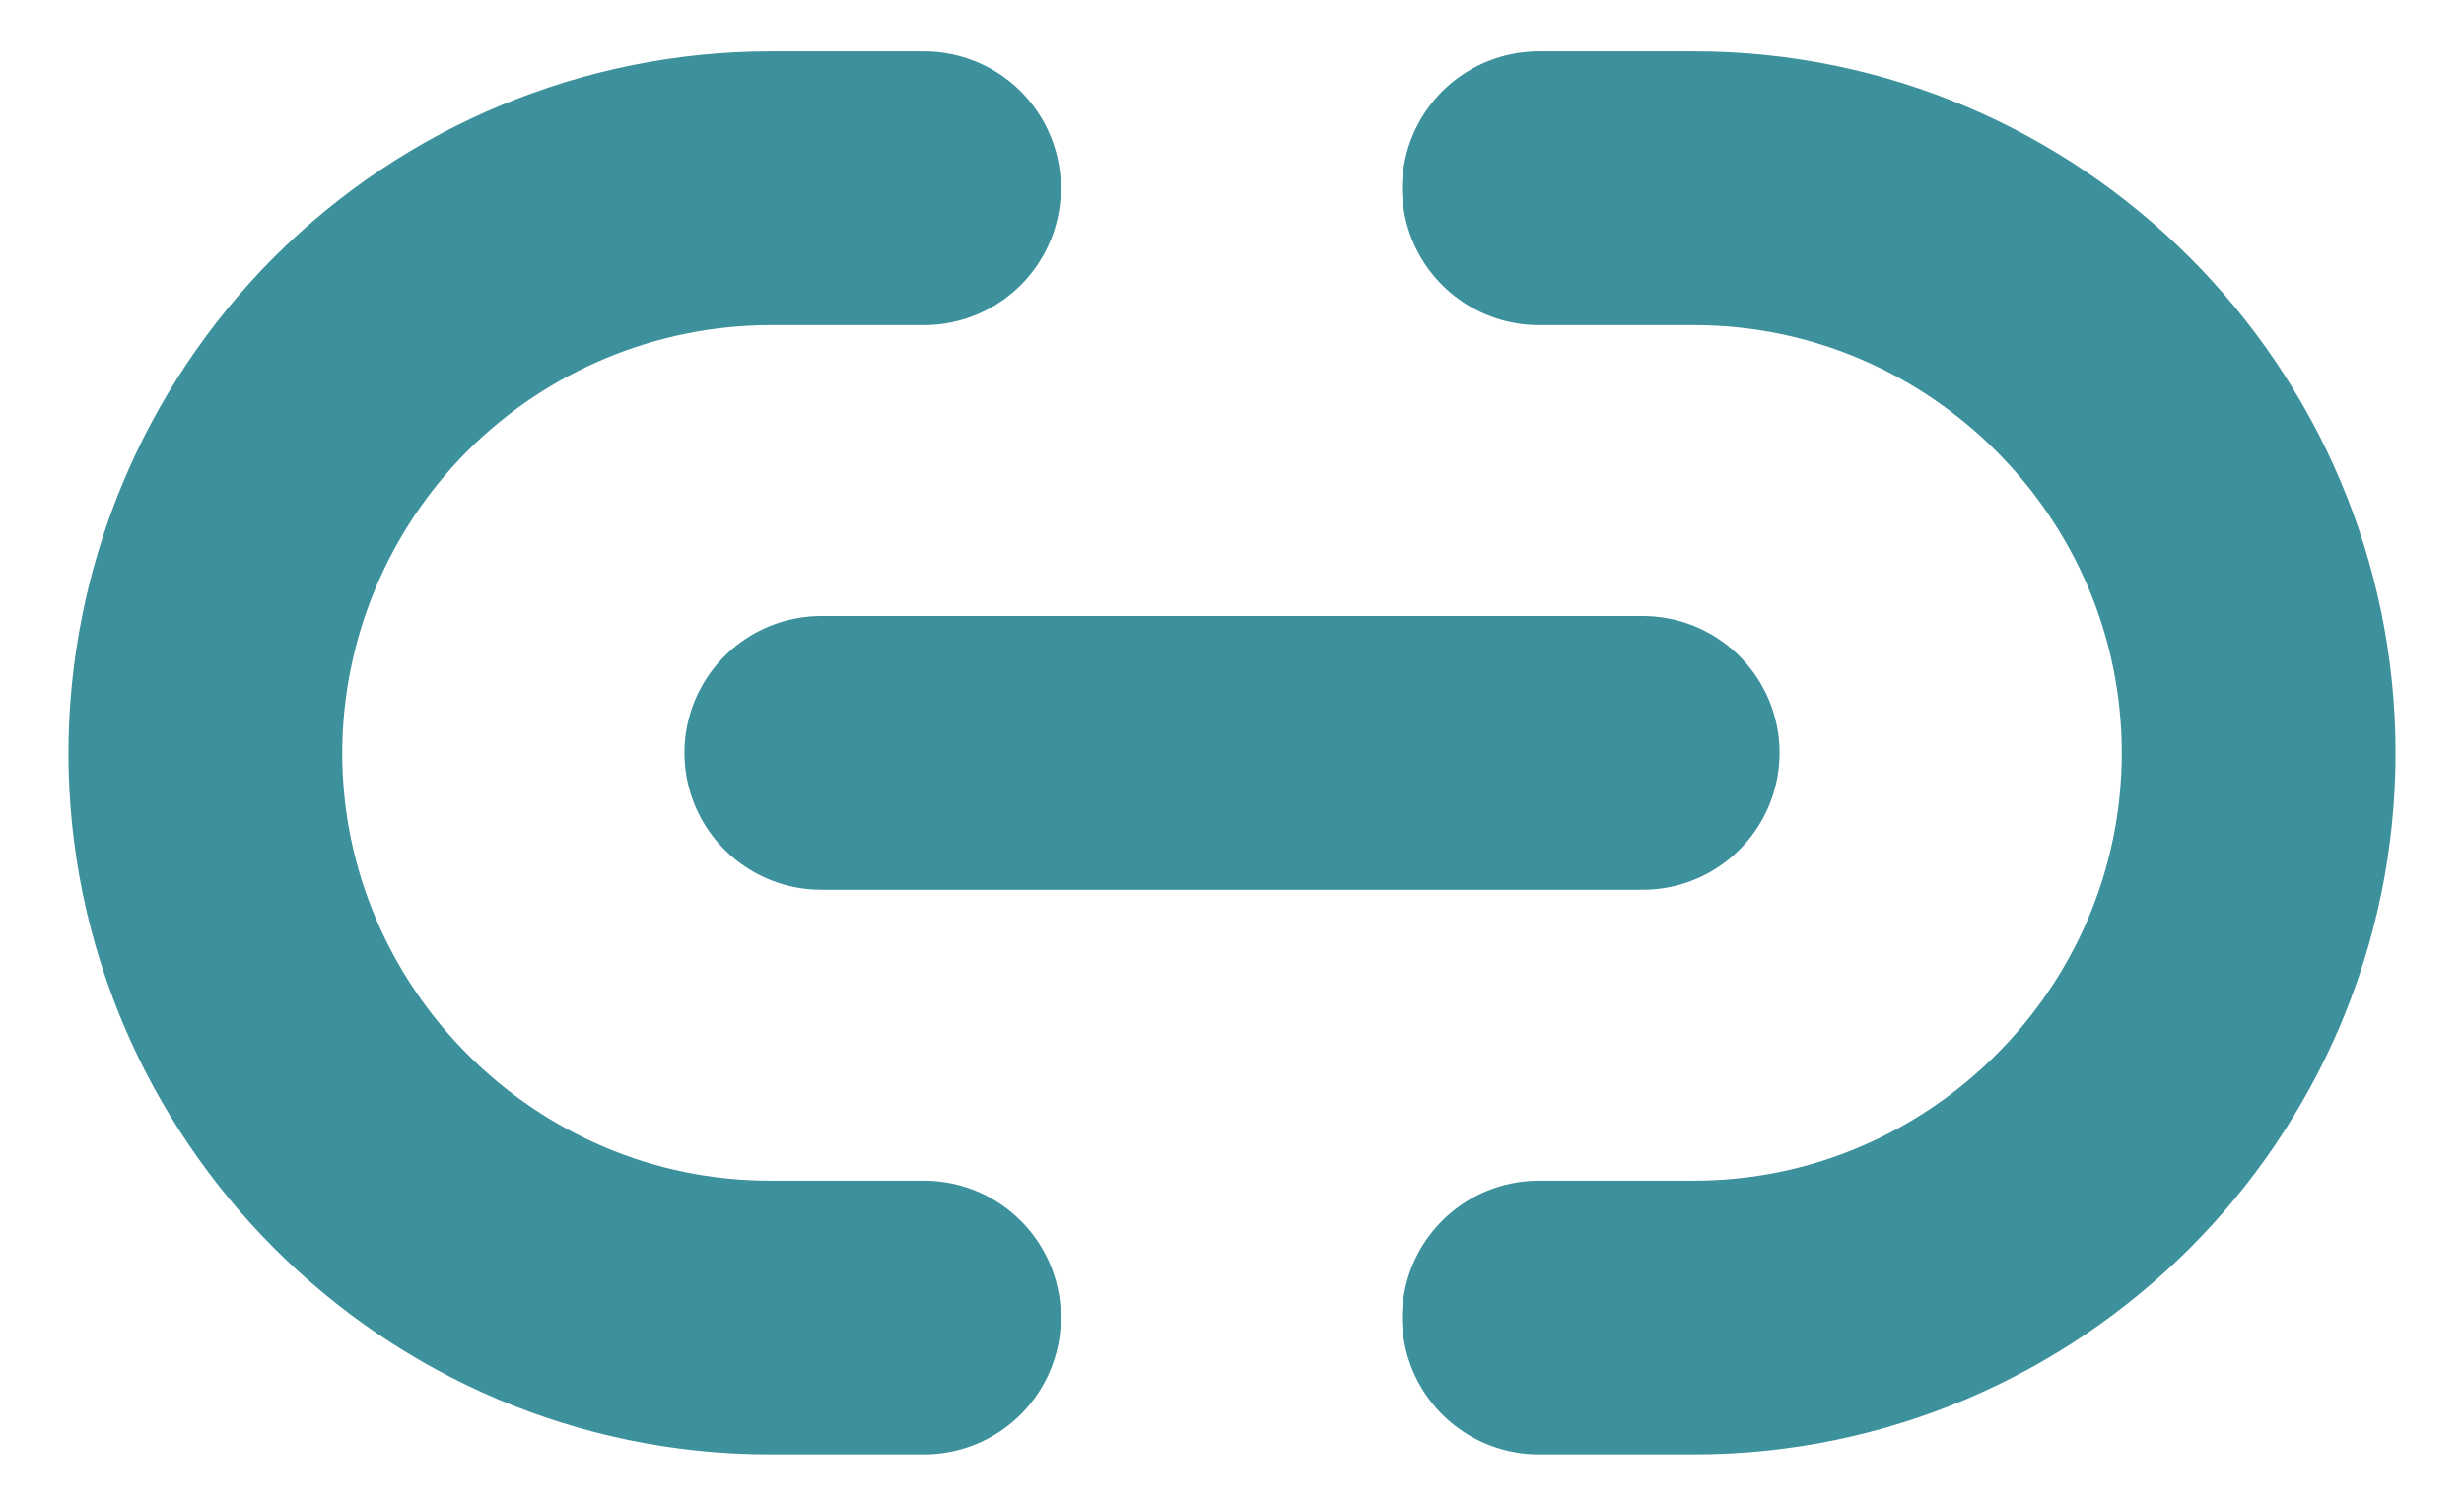 <svg width="18" height="11" viewBox="0 0 18 11" fill="none" xmlns="http://www.w3.org/2000/svg">
<path d="M11.242 9.625H12.375C14.64 9.625 16.5 7.772 16.5 5.5C16.5 3.235 14.648 1.375 12.375 1.375H11.242M6.75 1.375H5.625C4.532 1.377 3.484 1.812 2.71 2.585C1.937 3.359 1.502 4.407 1.5 5.5C1.5 7.765 3.353 9.625 5.625 9.625H6.75M6 5.5H12" stroke="#3D919C" stroke-width="2" stroke-linecap="round" stroke-linejoin="round"/>
</svg>
